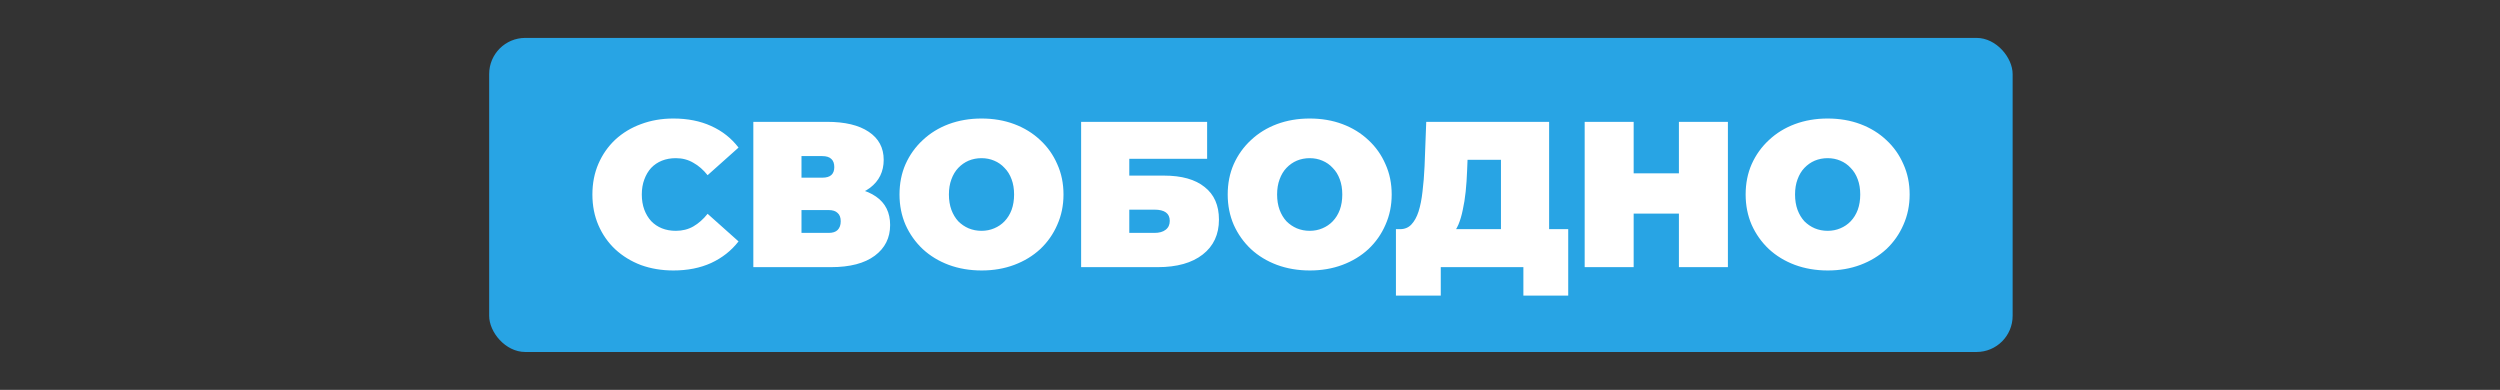 <?xml version="1.0" encoding="UTF-8"?> <svg xmlns="http://www.w3.org/2000/svg" width="1385" height="216" viewBox="0 0 1385 216" fill="none"><rect x="0" y="0" width="1385" height="216" fill="#333333" stroke="none"/><rect x="271" y="21" width="844" height="174" rx="20" fill="#28A4E4"></rect><path d="M373.037 149.84C366.597 149.84 360.617 148.843 355.097 146.85C349.653 144.78 344.9 141.867 340.837 138.11C336.85 134.353 333.745 129.907 331.522 124.77C329.298 119.633 328.187 113.96 328.187 107.75C328.187 101.54 329.298 95.867 331.522 90.73C333.745 85.593 336.85 81.147 340.837 77.39C344.9 73.633 349.653 70.758 355.097 68.765C360.617 66.695 366.597 65.66 373.037 65.66C380.933 65.66 387.91 67.04 393.967 69.8C400.1 72.56 405.16 76.547 409.147 81.76L392.012 97.055C389.635 94.065 386.99 91.765 384.077 90.155C381.24 88.468 378.02 87.625 374.417 87.625C371.58 87.625 369.012 88.085 366.712 89.005C364.412 89.925 362.418 91.267 360.732 93.03C359.122 94.793 357.857 96.94 356.937 99.47C356.017 101.923 355.557 104.683 355.557 107.75C355.557 110.817 356.017 113.615 356.937 116.145C357.857 118.598 359.122 120.707 360.732 122.47C362.418 124.233 364.412 125.575 366.712 126.495C369.012 127.415 371.58 127.875 374.417 127.875C378.02 127.875 381.24 127.07 384.077 125.46C386.99 123.773 389.635 121.435 392.012 118.445L409.147 133.74C405.16 138.877 400.1 142.863 393.967 145.7C387.91 148.46 380.933 149.84 373.037 149.84ZM417.347 148V67.5H458.172C468.138 67.5 475.843 69.34 481.287 73.02C486.807 76.7 489.567 81.875 489.567 88.545C489.567 95.062 487.037 100.237 481.977 104.07C476.917 107.827 470.093 109.705 461.507 109.705L463.807 103.495C472.93 103.495 480.098 105.297 485.312 108.9C490.525 112.503 493.132 117.755 493.132 124.655C493.132 131.785 490.295 137.458 484.622 141.675C478.948 145.892 470.86 148 460.357 148H417.347ZM444.027 129.025H459.092C461.315 129.025 462.963 128.488 464.037 127.415C465.187 126.265 465.762 124.655 465.762 122.585C465.762 120.515 465.187 118.982 464.037 117.985C462.963 116.912 461.315 116.375 459.092 116.375H444.027V129.025ZM444.027 98.435H455.527C457.827 98.435 459.513 97.937 460.587 96.94C461.66 95.943 462.197 94.487 462.197 92.57C462.197 90.577 461.66 89.082 460.587 88.085C459.513 87.012 457.827 86.475 455.527 86.475H444.027V98.435ZM543.866 149.84C537.272 149.84 531.177 148.805 525.581 146.735C520.061 144.665 515.269 141.752 511.206 137.995C507.142 134.162 503.961 129.677 501.661 124.54C499.437 119.403 498.326 113.807 498.326 107.75C498.326 101.617 499.437 96.02 501.661 90.96C503.961 85.823 507.142 81.377 511.206 77.62C515.269 73.787 520.061 70.835 525.581 68.765C531.177 66.695 537.234 65.66 543.751 65.66C550.344 65.66 556.401 66.695 561.921 68.765C567.441 70.835 572.232 73.787 576.296 77.62C580.359 81.377 583.502 85.823 585.726 90.96C588.026 96.02 589.176 101.617 589.176 107.75C589.176 113.807 588.026 119.403 585.726 124.54C583.502 129.677 580.359 134.162 576.296 137.995C572.232 141.752 567.441 144.665 561.921 146.735C556.401 148.805 550.382 149.84 543.866 149.84ZM543.751 127.875C546.281 127.875 548.619 127.415 550.766 126.495C552.989 125.575 554.906 124.272 556.516 122.585C558.202 120.822 559.506 118.713 560.426 116.26C561.346 113.73 561.806 110.893 561.806 107.75C561.806 104.607 561.346 101.808 560.426 99.355C559.506 96.825 558.202 94.717 556.516 93.03C554.906 91.267 552.989 89.925 550.766 89.005C548.619 88.085 546.281 87.625 543.751 87.625C541.221 87.625 538.844 88.085 536.621 89.005C534.474 89.925 532.557 91.267 530.871 93.03C529.261 94.717 527.996 96.825 527.076 99.355C526.156 101.808 525.696 104.607 525.696 107.75C525.696 110.893 526.156 113.73 527.076 116.26C527.996 118.713 529.261 120.822 530.871 122.585C532.557 124.272 534.474 125.575 536.621 126.495C538.844 127.415 541.221 127.875 543.751 127.875ZM598.943 148V67.5H668.748V87.97H625.623V97.285H644.828C654.642 97.285 662.155 99.393 667.368 103.61C672.658 107.75 675.303 113.768 675.303 121.665C675.303 129.868 672.313 136.308 666.333 140.985C660.353 145.662 652.035 148 641.378 148H598.943ZM625.623 129.025H639.538C642.222 129.025 644.292 128.45 645.748 127.3C647.282 126.15 648.048 124.502 648.048 122.355C648.048 118.215 645.212 116.145 639.538 116.145H625.623V129.025ZM725.687 149.84C719.094 149.84 712.999 148.805 707.402 146.735C701.882 144.665 697.09 141.752 693.027 137.995C688.964 134.162 685.782 129.677 683.482 124.54C681.259 119.403 680.147 113.807 680.147 107.75C680.147 101.617 681.259 96.02 683.482 90.96C685.782 85.823 688.964 81.377 693.027 77.62C697.09 73.787 701.882 70.835 707.402 68.765C712.999 66.695 719.055 65.66 725.572 65.66C732.165 65.66 738.222 66.695 743.742 68.765C749.262 70.835 754.054 73.787 758.117 77.62C762.18 81.377 765.324 85.823 767.547 90.96C769.847 96.02 770.997 101.617 770.997 107.75C770.997 113.807 769.847 119.403 767.547 124.54C765.324 129.677 762.18 134.162 758.117 137.995C754.054 141.752 749.262 144.665 743.742 146.735C738.222 148.805 732.204 149.84 725.687 149.84ZM725.572 127.875C728.102 127.875 730.44 127.415 732.587 126.495C734.81 125.575 736.727 124.272 738.337 122.585C740.024 120.822 741.327 118.713 742.247 116.26C743.167 113.73 743.627 110.893 743.627 107.75C743.627 104.607 743.167 101.808 742.247 99.355C741.327 96.825 740.024 94.717 738.337 93.03C736.727 91.267 734.81 89.925 732.587 89.005C730.44 88.085 728.102 87.625 725.572 87.625C723.042 87.625 720.665 88.085 718.442 89.005C716.295 89.925 714.379 91.267 712.692 93.03C711.082 94.717 709.817 96.825 708.897 99.355C707.977 101.808 707.517 104.607 707.517 107.75C707.517 110.893 707.977 113.73 708.897 116.26C709.817 118.713 711.082 120.822 712.692 122.585C714.379 124.272 716.295 125.575 718.442 126.495C720.665 127.415 723.042 127.875 725.572 127.875ZM831.534 136.5V88.545H813.019L812.789 94.295C812.635 98.512 812.367 102.46 811.984 106.14C811.6 109.82 811.064 113.193 810.374 116.26C809.76 119.327 808.955 122.048 807.959 124.425C806.962 126.725 805.735 128.642 804.279 130.175L775.644 126.955C778.174 126.955 780.244 126.112 781.854 124.425C783.54 122.662 784.882 120.247 785.879 117.18C786.875 114.037 787.604 110.357 788.064 106.14C788.6 101.847 788.984 97.132 789.214 91.995L790.134 67.5H858.214V136.5H831.534ZM773.344 163.755V126.955H868.794V163.755H843.954V148H798.184V163.755H773.344ZM930.118 67.5H957.258V148H930.118V67.5ZM905.048 148H877.908V67.5H905.048V148ZM931.958 118.33H903.208V96.02H931.958V118.33ZM1012.63 149.84C1006.03 149.84 999.937 148.805 994.34 146.735C988.82 144.665 984.029 141.752 979.965 137.995C975.902 134.162 972.72 129.677 970.42 124.54C968.197 119.403 967.085 113.807 967.085 107.75C967.085 101.617 968.197 96.02 970.42 90.96C972.72 85.823 975.902 81.377 979.965 77.62C984.029 73.787 988.82 70.835 994.34 68.765C999.937 66.695 1005.99 65.66 1012.51 65.66C1019.1 65.66 1025.16 66.695 1030.68 68.765C1036.2 70.835 1040.99 73.787 1045.06 77.62C1049.12 81.377 1052.26 85.823 1054.49 90.96C1056.79 96.02 1057.94 101.617 1057.94 107.75C1057.94 113.807 1056.79 119.403 1054.49 124.54C1052.26 129.677 1049.12 134.162 1045.06 137.995C1040.99 141.752 1036.2 144.665 1030.68 146.735C1025.16 148.805 1019.14 149.84 1012.63 149.84ZM1012.51 127.875C1015.04 127.875 1017.38 127.415 1019.53 126.495C1021.75 125.575 1023.67 124.272 1025.28 122.585C1026.96 120.822 1028.27 118.713 1029.19 116.26C1030.11 113.73 1030.57 110.893 1030.57 107.75C1030.57 104.607 1030.11 101.808 1029.19 99.355C1028.27 96.825 1026.96 94.717 1025.28 93.03C1023.67 91.267 1021.75 89.925 1019.53 89.005C1017.38 88.085 1015.04 87.625 1012.51 87.625C1009.98 87.625 1007.6 88.085 1005.38 89.005C1003.23 89.925 1001.32 91.267 999.63 93.03C998.02 94.717 996.755 96.825 995.835 99.355C994.915 101.808 994.455 104.607 994.455 107.75C994.455 110.893 994.915 113.73 995.835 116.26C996.755 118.713 998.02 120.822 999.63 122.585C1001.32 124.272 1003.23 125.575 1005.38 126.495C1007.6 127.415 1009.98 127.875 1012.51 127.875Z" fill="white"></path></svg> 